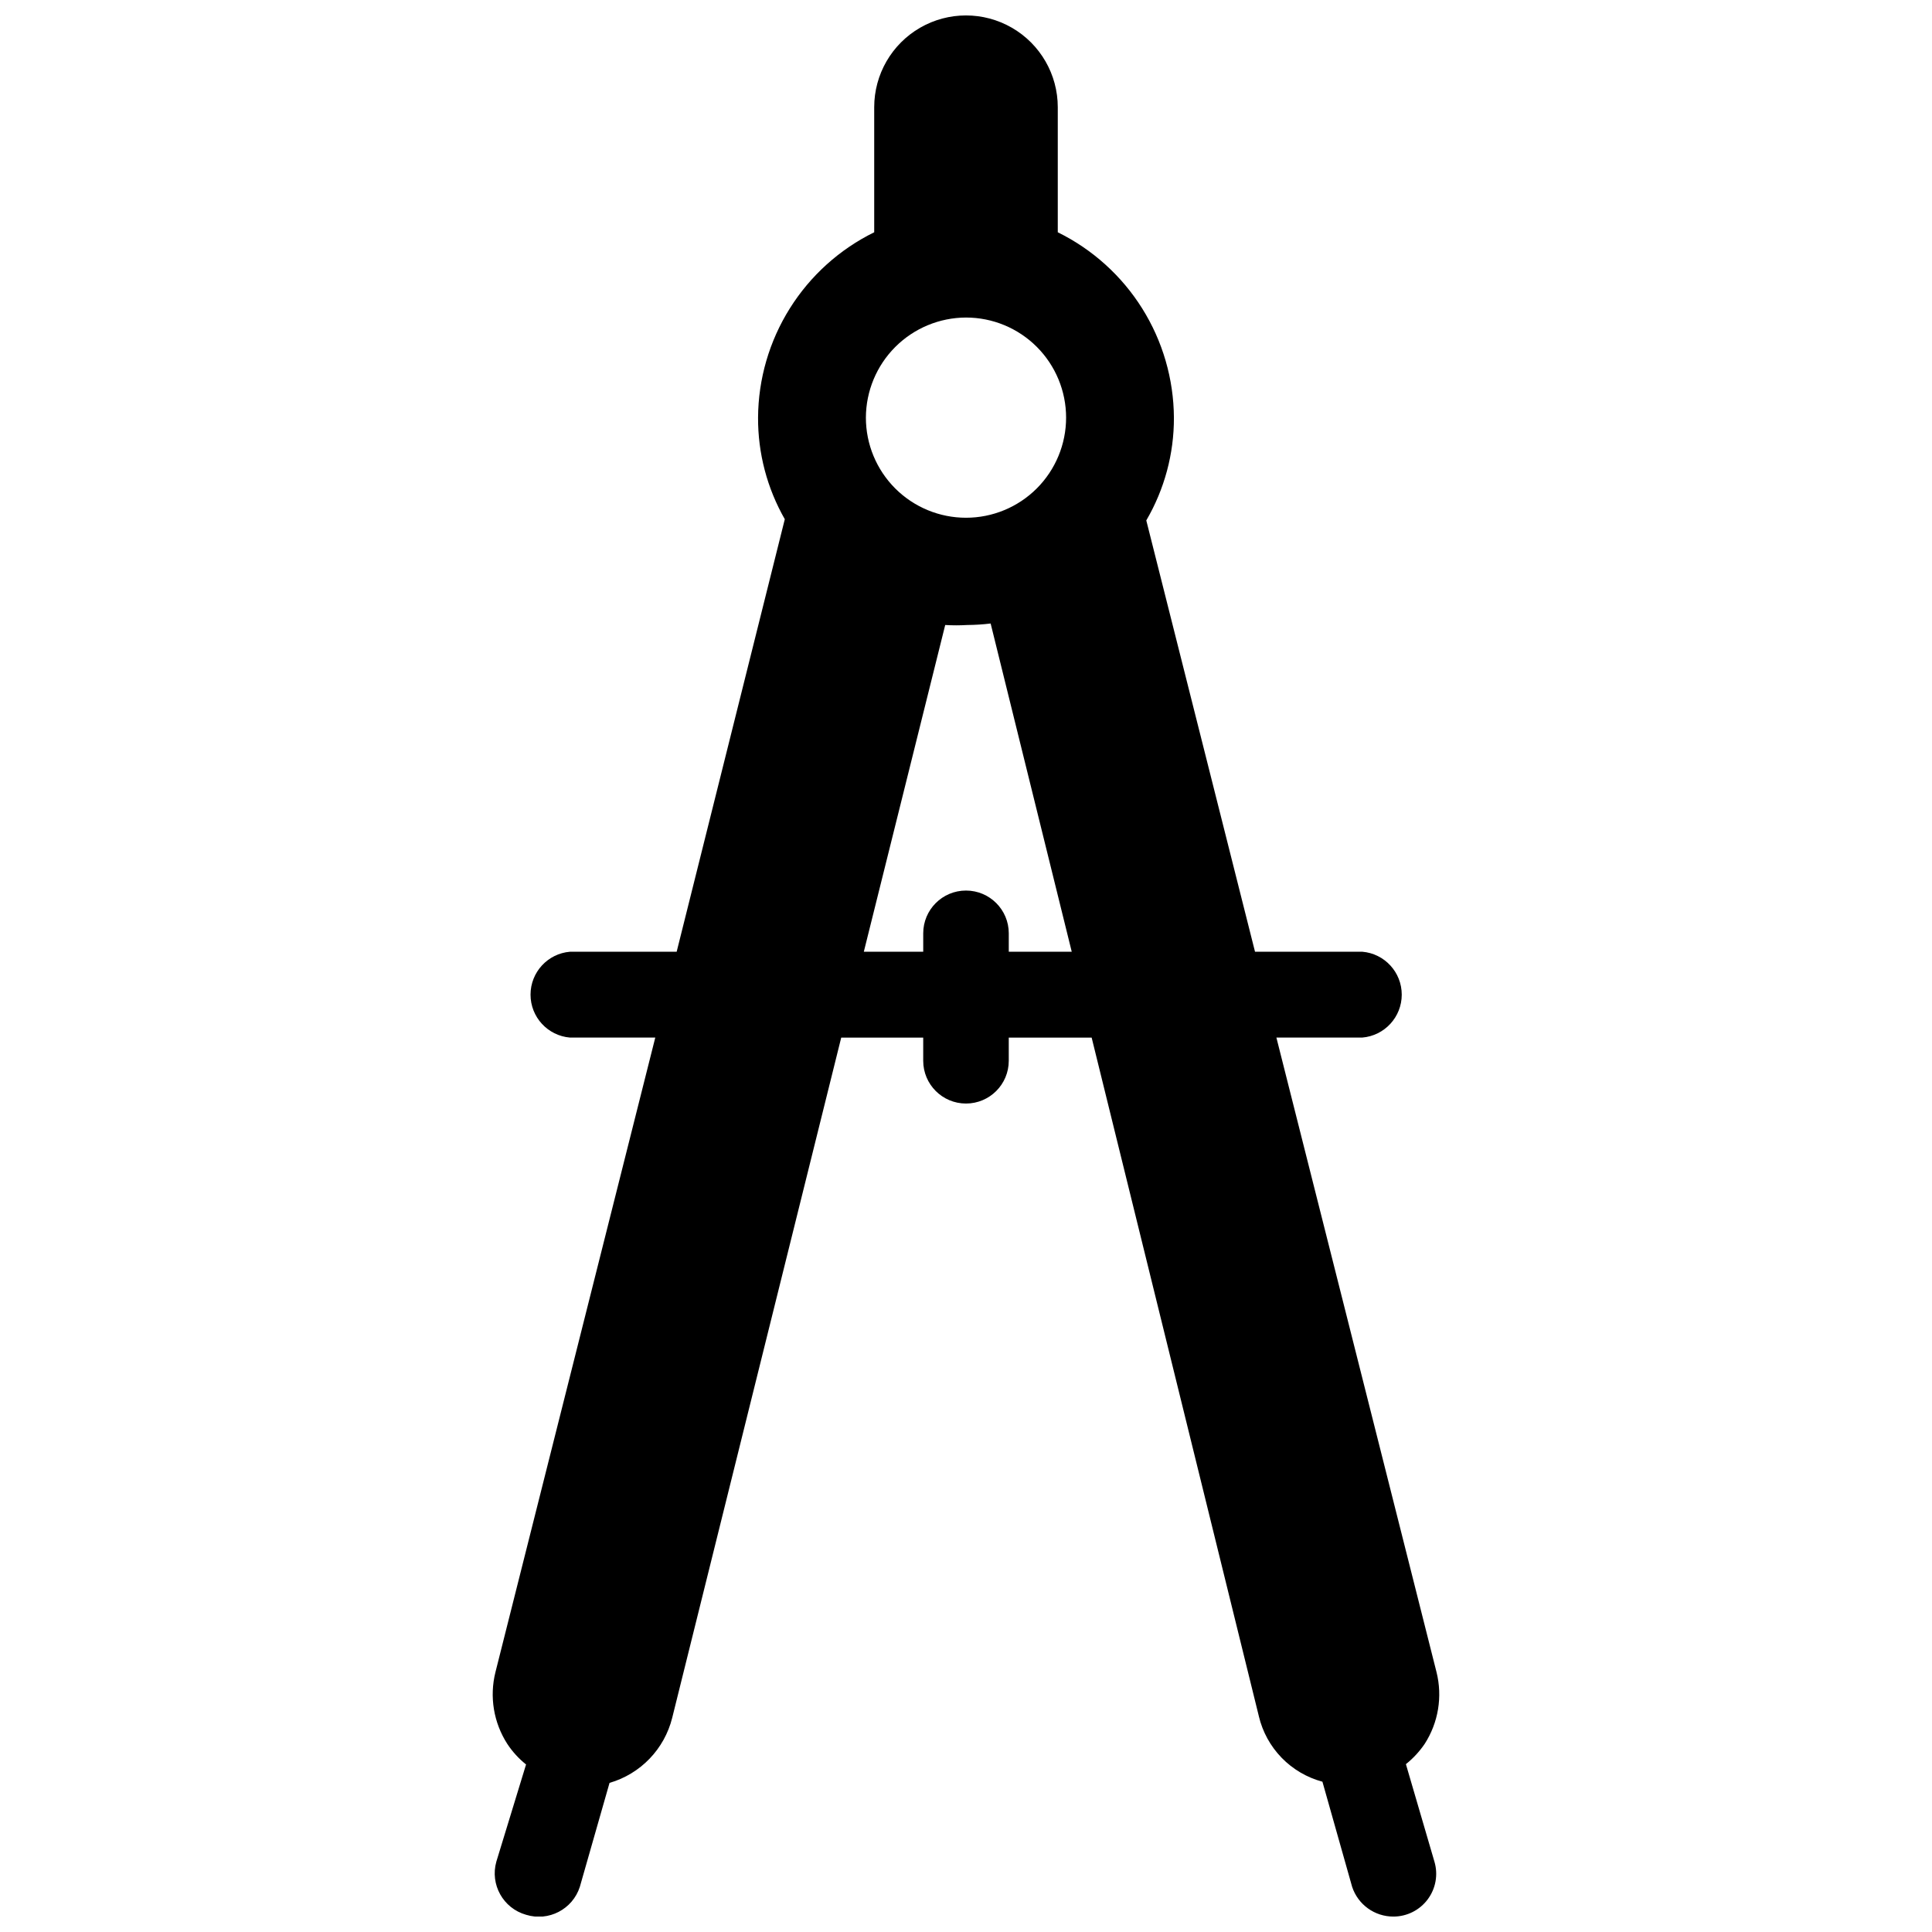 <?xml version="1.0" encoding="UTF-8"?>
<!-- Uploaded to: SVG Repo, www.svgrepo.com, Generator: SVG Repo Mixer Tools -->
<svg width="800px" height="800px" version="1.1" viewBox="144 144 512 512" xmlns="http://www.w3.org/2000/svg">
 <defs>
  <clipPath id="a">
   <path d="m274 148.09h252v503.81h-252z"/>
  </clipPath>
 </defs>
 <g clip-path="url(#a)">
  <path d="m516.58 611.52c1.91-1.527 3.582-3.332 4.961-5.352 3.641-5.641 4.781-12.539 3.148-19.051l-42.43-168.15h22.75c5.914-0.492 10.469-5.438 10.469-11.375s-4.555-10.883-10.469-11.375h-28.418l-28.812-114.3c4.824-8.266 7.352-17.668 7.32-27.238-0.059-10.238-2.973-20.258-8.406-28.934-5.438-8.676-13.184-15.668-22.371-20.188v-33.141c0-8.691-4.637-16.719-12.164-21.066-7.527-4.344-16.797-4.344-24.324 0-7.527 4.348-12.16 12.375-12.16 21.066v33.141c-9.188 4.519-16.938 11.512-22.371 20.188-5.438 8.676-8.352 18.695-8.41 28.934-0.039 9.441 2.402 18.727 7.086 26.922l-28.656 114.62h-28.262c-5.914 0.492-10.465 5.438-10.465 11.375s4.551 10.883 10.465 11.375h22.594l-42.352 168.15c-1.633 6.512-0.492 13.41 3.148 19.051 1.359 2.059 3.035 3.891 4.961 5.43l-7.871 25.742c-1.719 6.066 1.805 12.375 7.871 14.09 5.973 1.855 12.328-1.445 14.25-7.398l7.871-27.551c8.211-2.383 14.535-8.945 16.609-17.242l44.793-180.27h21.727v6.141c0 6.262 5.074 11.336 11.336 11.336 6.258 0 11.336-5.074 11.336-11.336v-6.141h21.965l44.32 179.88-0.004 0.004c0.988 4.133 3.074 7.926 6.039 10.977 2.965 3.047 6.699 5.238 10.805 6.34l7.875 27.867c1.562 4.711 5.977 7.887 10.941 7.871 3.578 0 6.945-1.691 9.082-4.559 2.141-2.867 2.801-6.574 1.781-10.004zm-116.58-383.37c7.035 0 13.781 2.793 18.758 7.769 4.973 4.977 7.769 11.723 7.769 18.758 0 7.039-2.797 13.785-7.769 18.762-4.977 4.973-11.723 7.769-18.758 7.769-7.039 0-13.785-2.797-18.762-7.769-4.973-4.977-7.769-11.723-7.769-18.762 0.023-7.027 2.824-13.766 7.793-18.734 4.973-4.969 11.707-7.773 18.738-7.793zm11.336 168.07v-4.879c0-6.262-5.078-11.336-11.336-11.336-6.262 0-11.336 5.074-11.336 11.336v4.879h-15.742l21.57-86.594-0.004 0.004c1.941 0.117 3.887 0.117 5.824 0 2.078-0.012 4.156-0.145 6.219-0.395l21.492 86.984z"/>
 </g>
</svg>